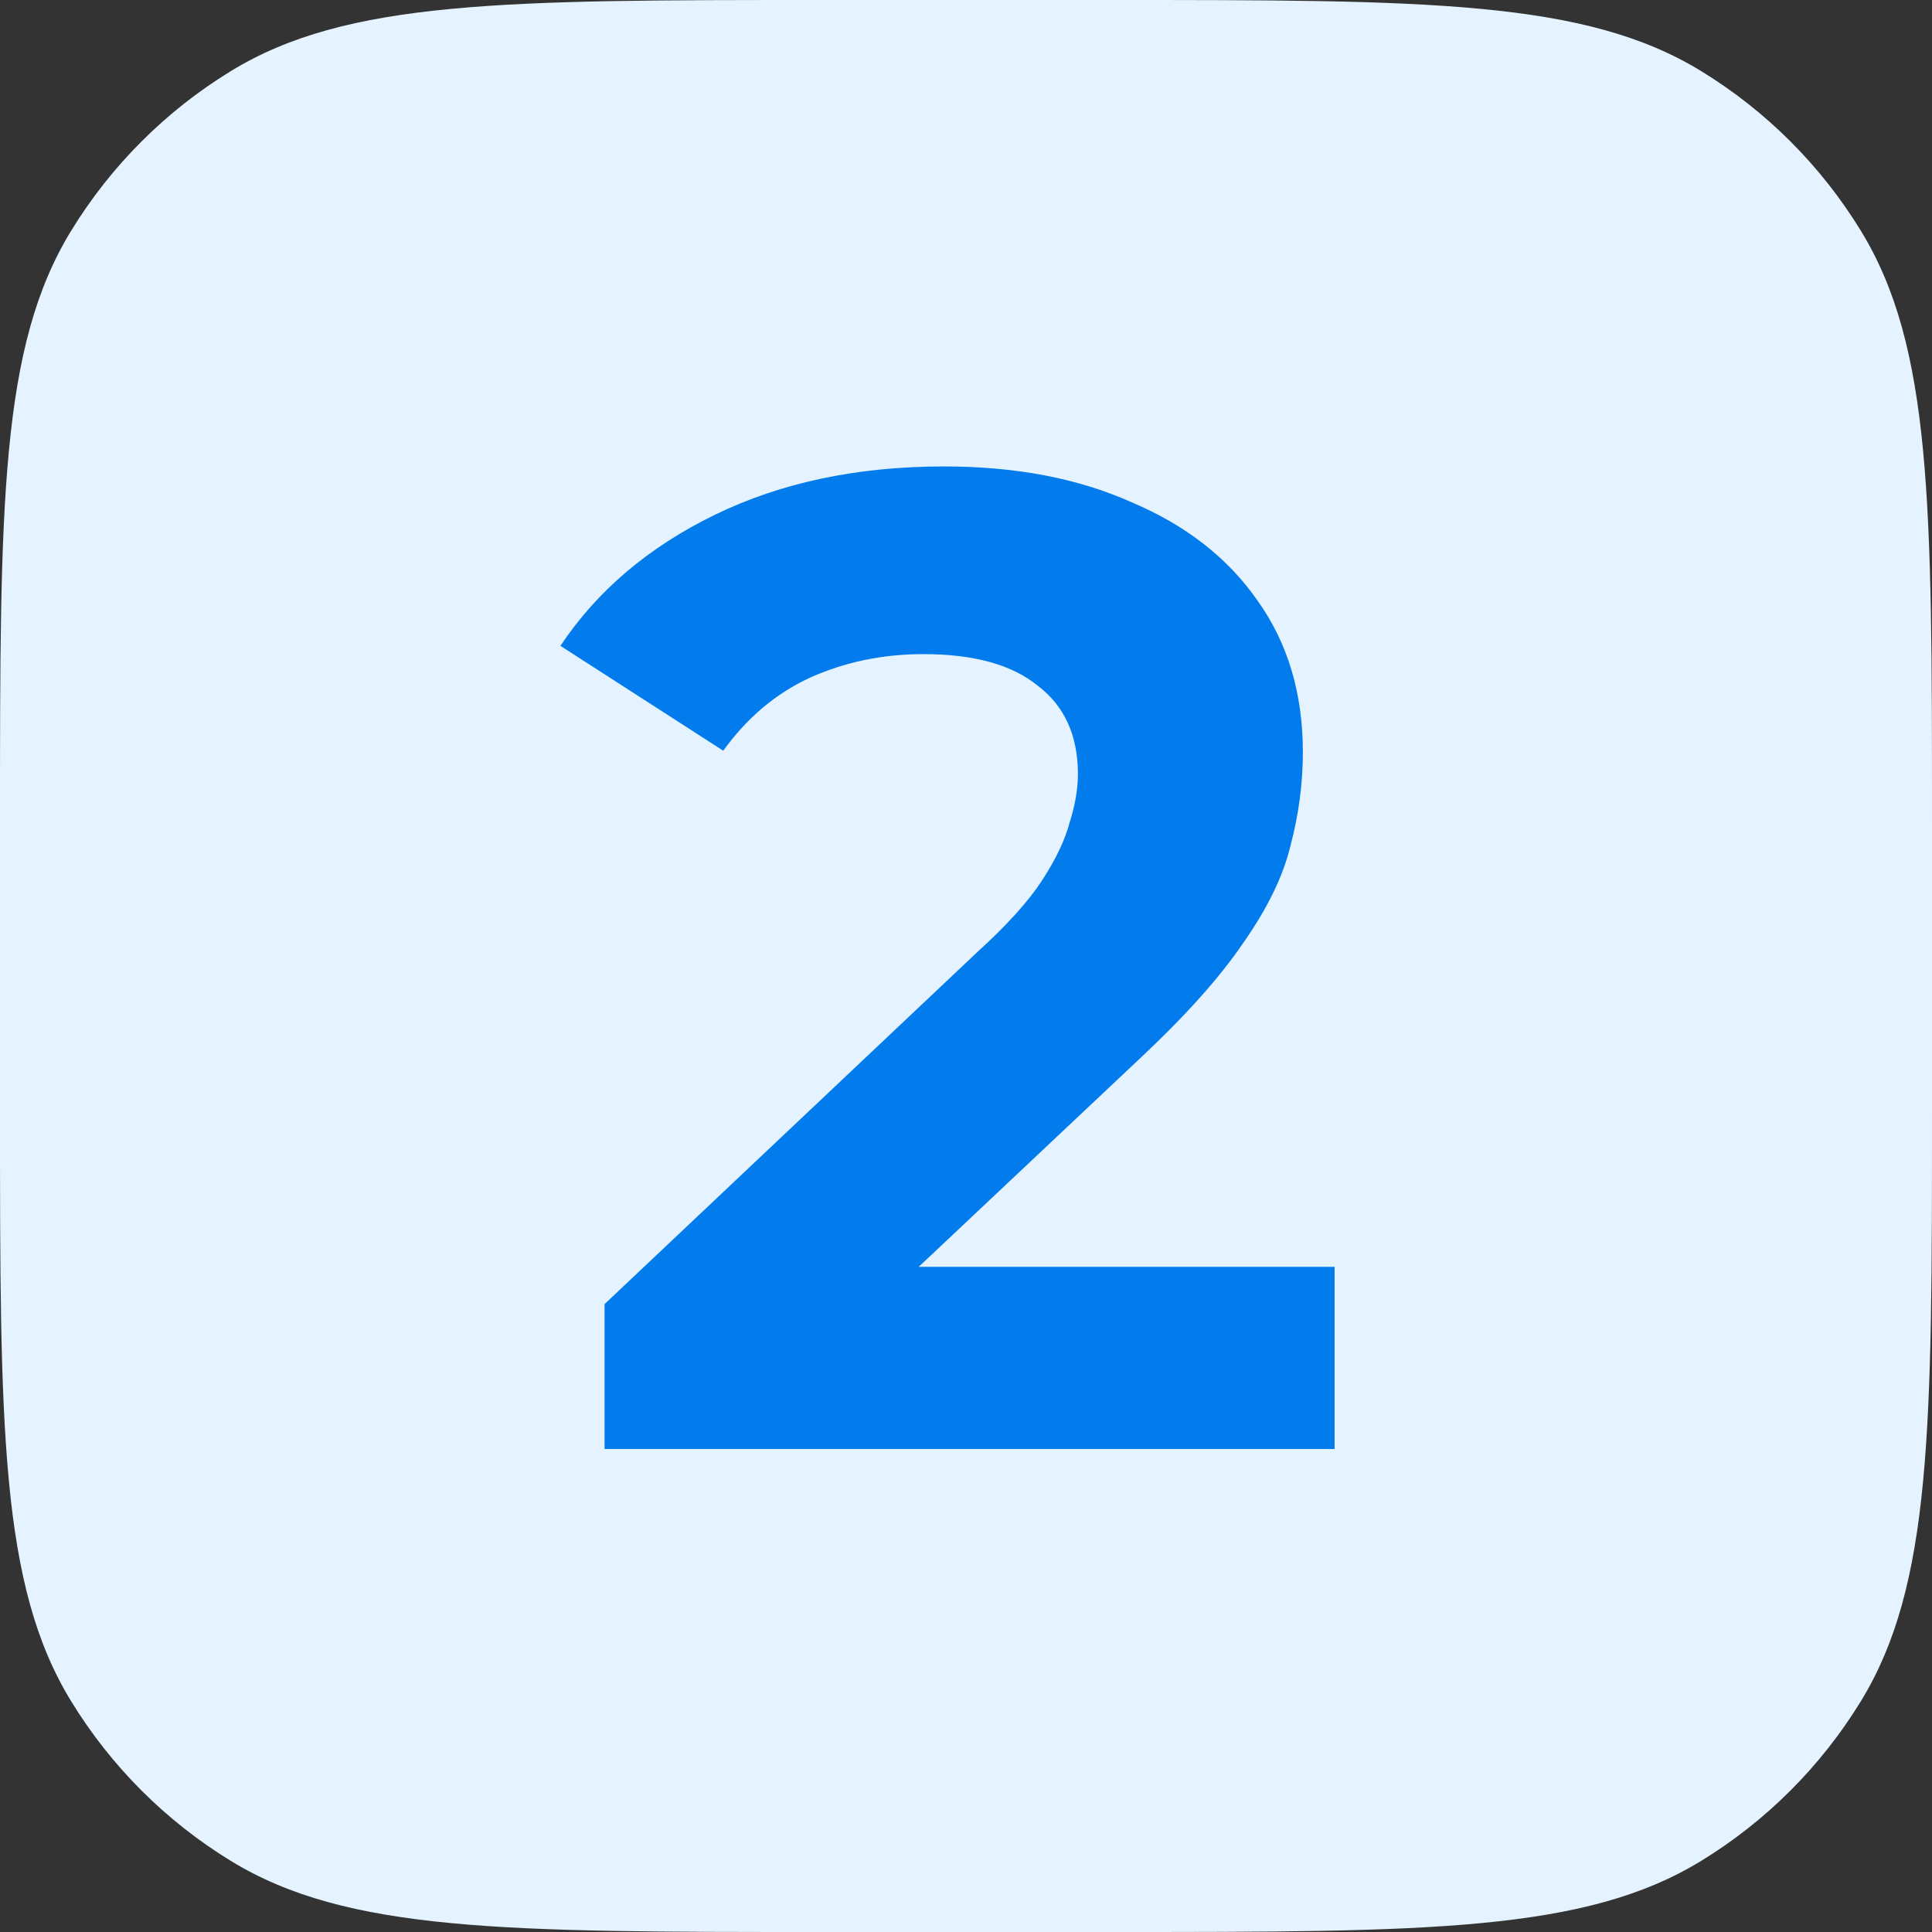 <?xml version="1.0" encoding="UTF-8"?> <svg xmlns="http://www.w3.org/2000/svg" width="28" height="28" viewBox="0 0 28 28" fill="none"><rect x="0" y="0" width="28" height="28" fill="#333333" stroke="none"/><path d="M16.1 0H11.9C7.317 0 5.026 0 3.343 1.032C2.401 1.609 1.609 2.401 1.032 3.343C0 5.026 0 7.317 0 11.9V16.1C0 20.683 0 22.974 1.032 24.657C1.609 25.599 2.401 26.391 3.343 26.968C5.026 28 7.317 28 11.9 28H16.1C20.683 28 22.974 28 24.657 26.968C25.599 26.391 26.391 25.599 26.968 24.657C28 22.974 28 20.683 28 16.1V11.9C28 7.317 28 5.026 26.968 3.343C26.391 2.401 25.599 1.609 24.657 1.032C22.974 0 20.683 0 16.1 0Z" fill="#E4F3FF"></path><path d="M8.762 21V18.9L14.162 13.8C14.588 13.413 14.902 13.067 15.102 12.76C15.302 12.453 15.435 12.173 15.502 11.92C15.582 11.667 15.622 11.433 15.622 11.22C15.622 10.66 15.428 10.233 15.042 9.94C14.668 9.633 14.115 9.48 13.382 9.48C12.795 9.48 12.248 9.593 11.742 9.82C11.248 10.047 10.828 10.4 10.482 10.88L8.122 9.36C8.655 8.56 9.402 7.927 10.362 7.46C11.322 6.993 12.428 6.76 13.682 6.76C14.722 6.76 15.628 6.933 16.402 7.28C17.188 7.613 17.795 8.087 18.222 8.7C18.662 9.313 18.882 10.047 18.882 10.9C18.882 11.353 18.822 11.807 18.702 12.26C18.595 12.7 18.368 13.167 18.022 13.66C17.688 14.153 17.195 14.707 16.542 15.32L12.062 19.54L11.442 18.36H19.342V21H8.762Z" fill="#027CED"></path></svg> 
